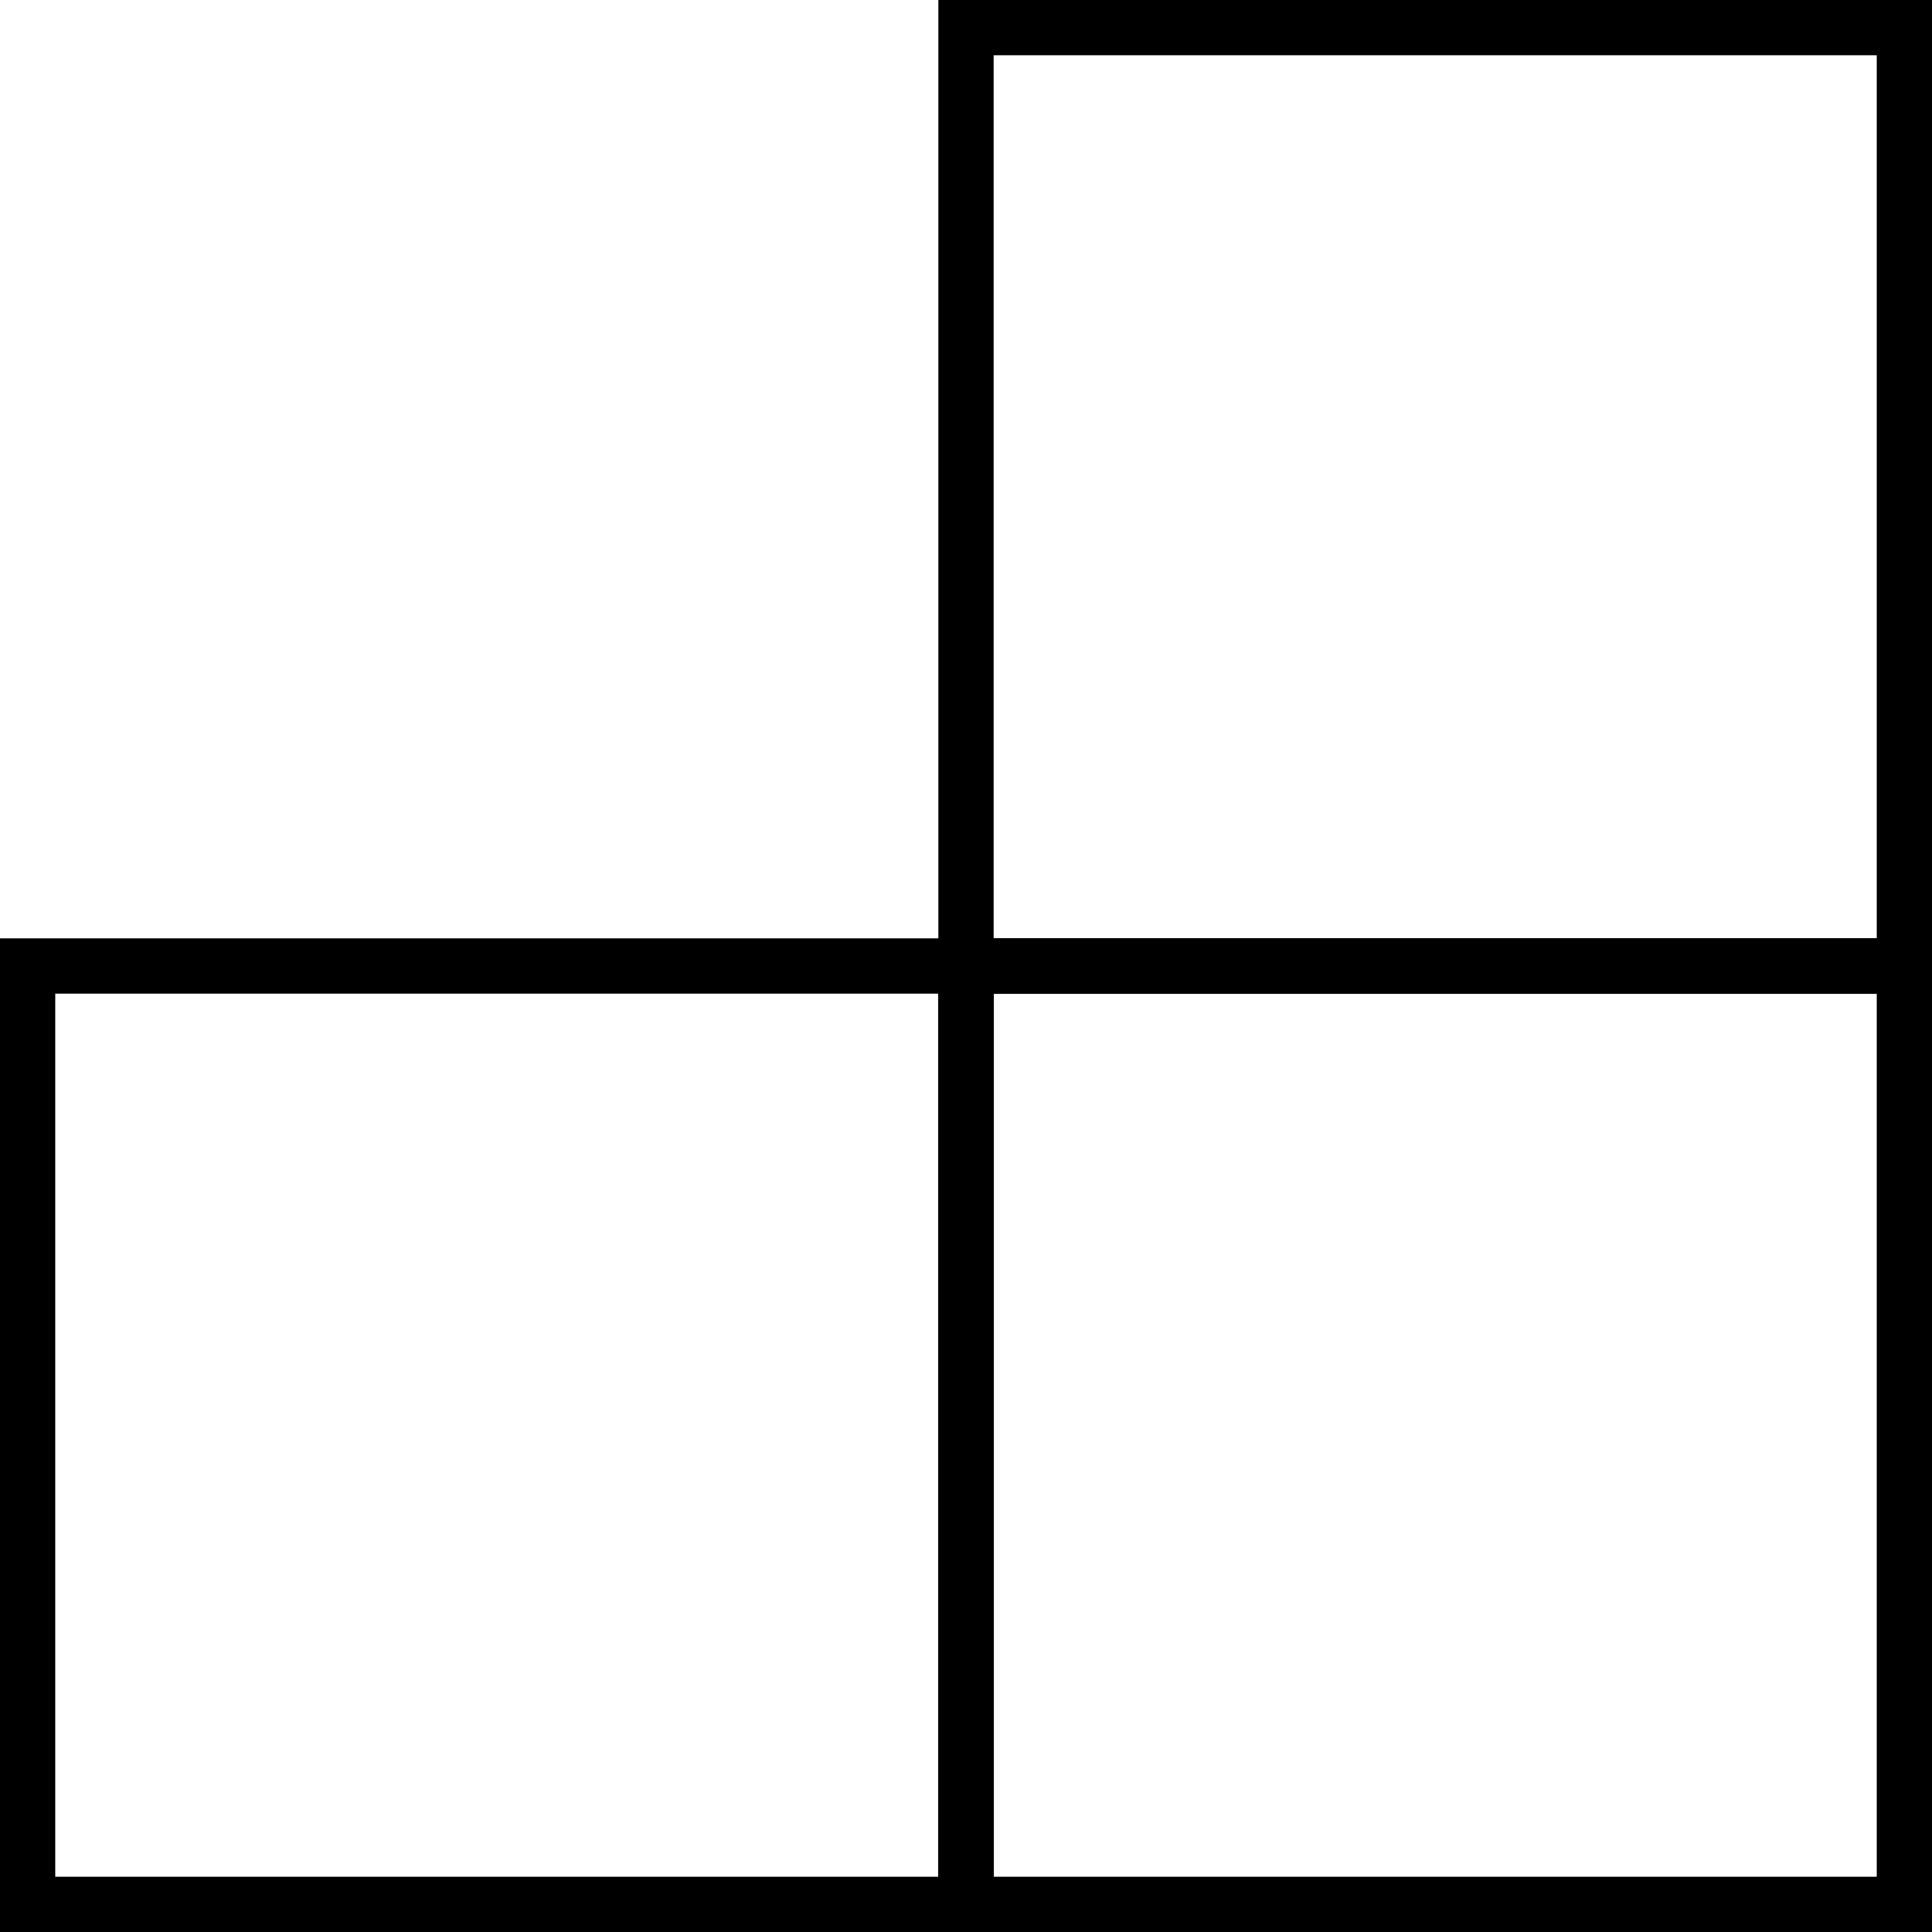 <svg width="35" height="35" viewBox="0 0 35 35" fill="none" xmlns="http://www.w3.org/2000/svg">
<rect x="0.5" y="17.5" width="17" height="17" stroke="black"/>
<rect x="17.5" y="17.5" width="17" height="17" stroke="black"/>
<rect x="17.5" y="0.5" width="17" height="17" stroke="black"/>
</svg>
